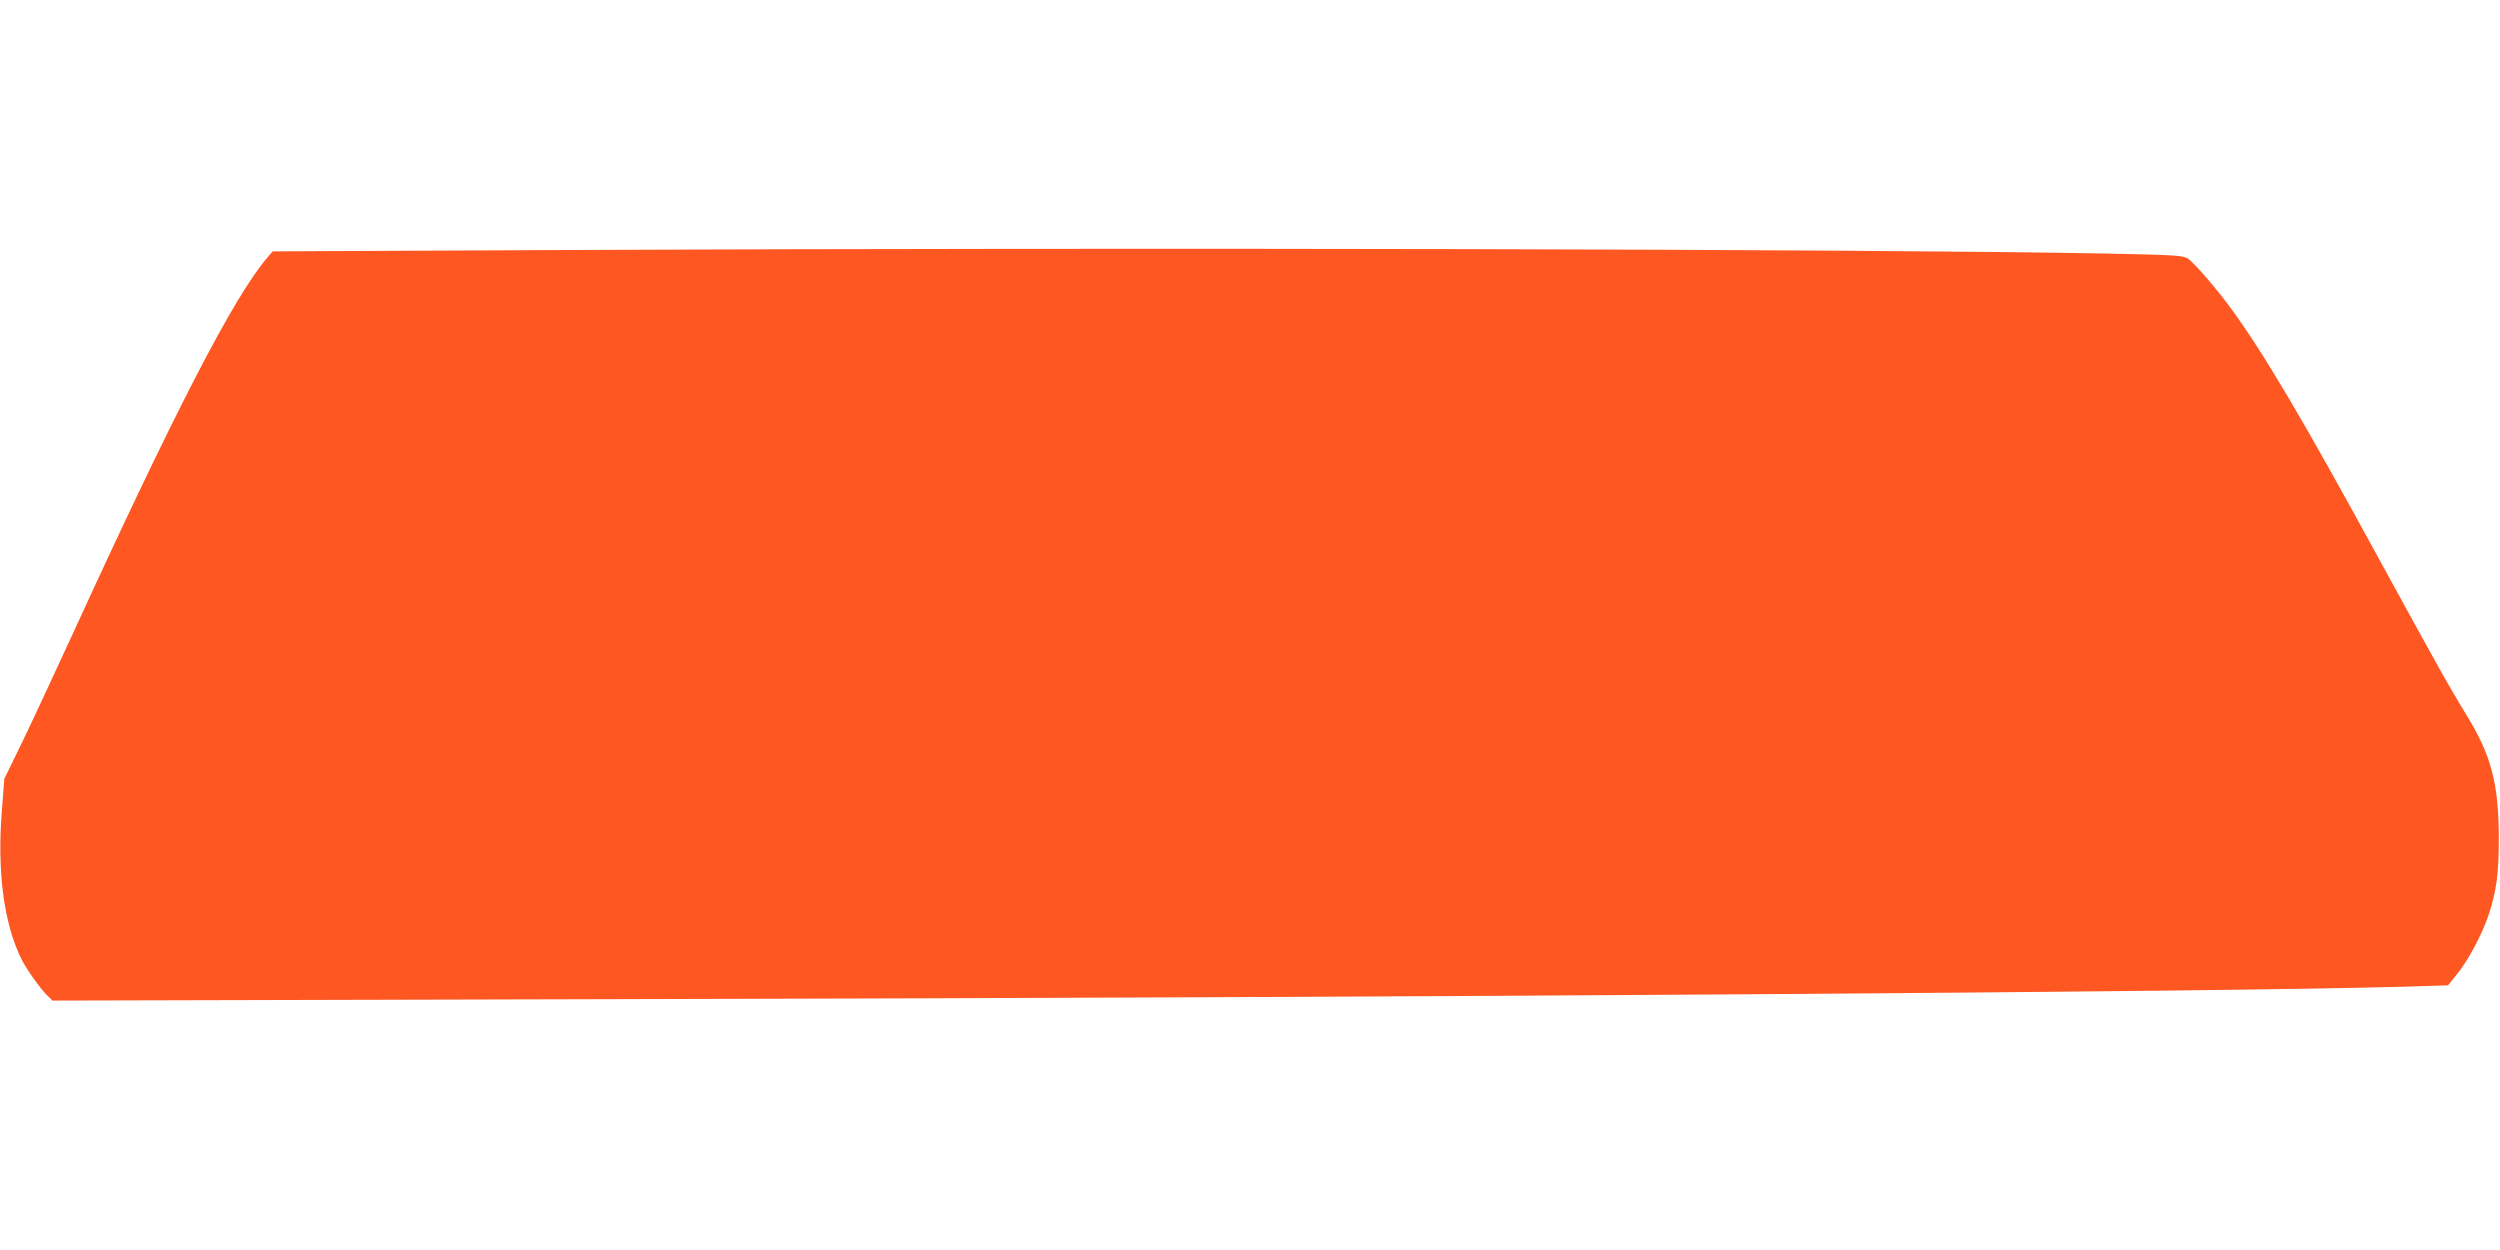 <?xml version="1.0" standalone="no"?>
<!DOCTYPE svg PUBLIC "-//W3C//DTD SVG 20010904//EN"
 "http://www.w3.org/TR/2001/REC-SVG-20010904/DTD/svg10.dtd">
<svg version="1.0" xmlns="http://www.w3.org/2000/svg"
 width="1280pt" height="640pt" viewBox="0 0 1280 640"
 preserveAspectRatio="xMidYMid meet">
<g transform="translate(0,640) scale(0.1,-0.1)"
fill="#ff5722" stroke="none">
<path d="M2915 5120 l-1519 -7 -29 -34 c-172 -203 -471 -781 -999 -1934 -94
-203 -209 -452 -258 -552 l-88 -181 -12 -157 c-26 -317 10 -587 101 -768 27
-54 100 -155 133 -186 l25 -24 2798 7 c4452 10 8273 37 9238 64 l229 7 48 60
c55 68 126 201 157 293 43 127 55 217 55 402 -1 278 -38 420 -163 625 -88 143
-149 252 -446 795 -392 719 -593 1058 -758 1285 -74 102 -194 241 -225 261
-24 16 -67 19 -427 26 -1246 23 -4895 31 -7860 18z"/>
</g>
</svg>
